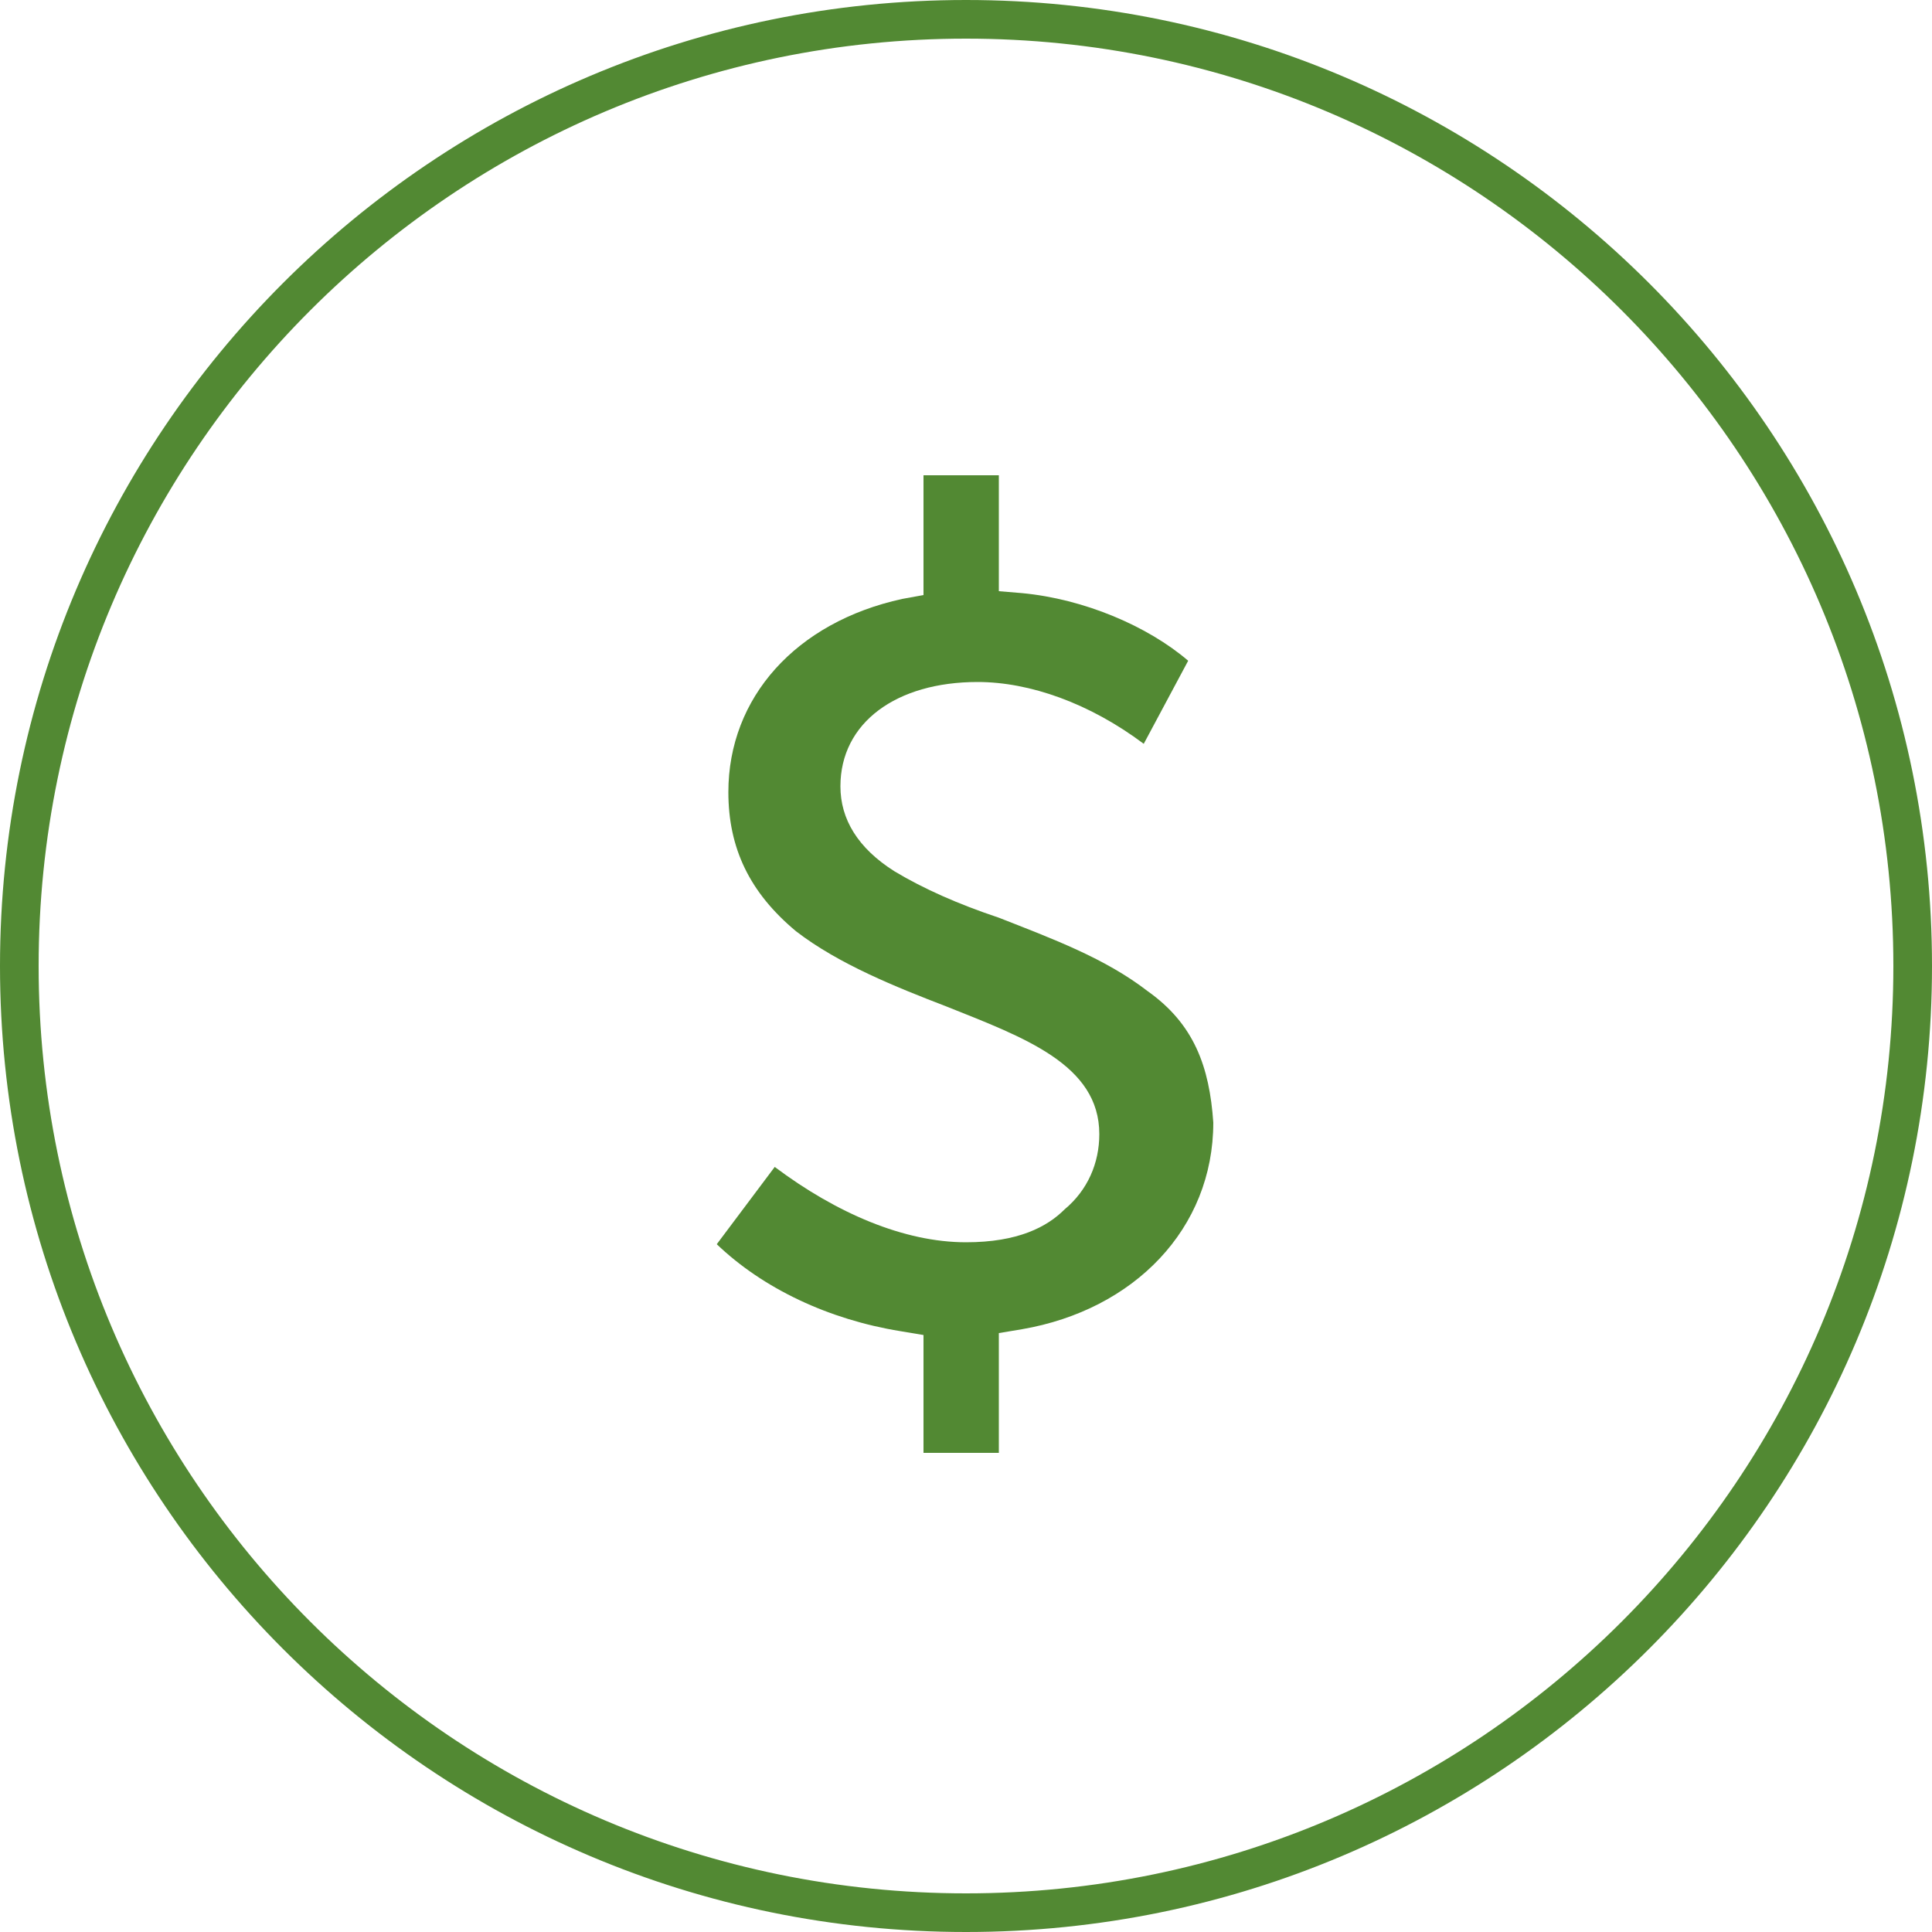 <?xml version="1.0" encoding="utf-8"?>
<!-- Generator: Adobe Illustrator 22.0.0, SVG Export Plug-In . SVG Version: 6.00 Build 0)  -->
<svg version="1.1" id="Layer_1" xmlns="http://www.w3.org/2000/svg" xmlns:xlink="http://www.w3.org/1999/xlink" x="0px" y="0px"
	 width="100px" height="100px" viewBox="0 0 100 100" style="enable-background:new 0 0 100 100;" xml:space="preserve">
<style type="text/css">
	.st0{fill:#528933;}
</style>
<g>
	<path class="st0" d="M50,100C22.4,100,0,77.6,0,50S22.4,0,50,0s50,22.4,50,50S77.6,100,50,100z M50,2C23.5,2,2,23.5,2,50
		s21.5,48,48,48s48-21.5,48-48S76.5,2,50,2z"/>
</g>
<path class="st0" d="M59.4,51.3c-2.2-1.7-4.9-2.7-7.7-3.8c-2.1-0.7-3.9-1.5-5.4-2.4c-1.9-1.2-2.8-2.7-2.8-4.4c0-3.3,2.9-5.4,7.1-5.4
	c2.7,0,5.8,1.1,8.6,3.2l2.3-4.3c-2.1-1.8-5.4-3.2-8.6-3.5l-1.2-0.1v-6h-3.9v6.2L46.7,31c-5.5,1.2-9,5.1-9,10c0,2.9,1.1,5.2,3.5,7.2
	c2.2,1.7,5.2,2.9,7.8,3.9c4,1.6,7.9,3,7.9,6.6c0,1.5-0.6,2.9-1.8,3.9c-0.9,0.9-2.4,1.7-5.1,1.7c-3.2,0-6.7-1.5-9.9-3.9l-3,4
	c2.4,2.3,5.8,3.9,9.5,4.5l1.2,0.2v6.1h3.9V69l1.2-0.2c5.8-1,9.9-5.2,9.9-10.7C62.6,55.2,61.8,53,59.4,51.3z"/>
</svg>

